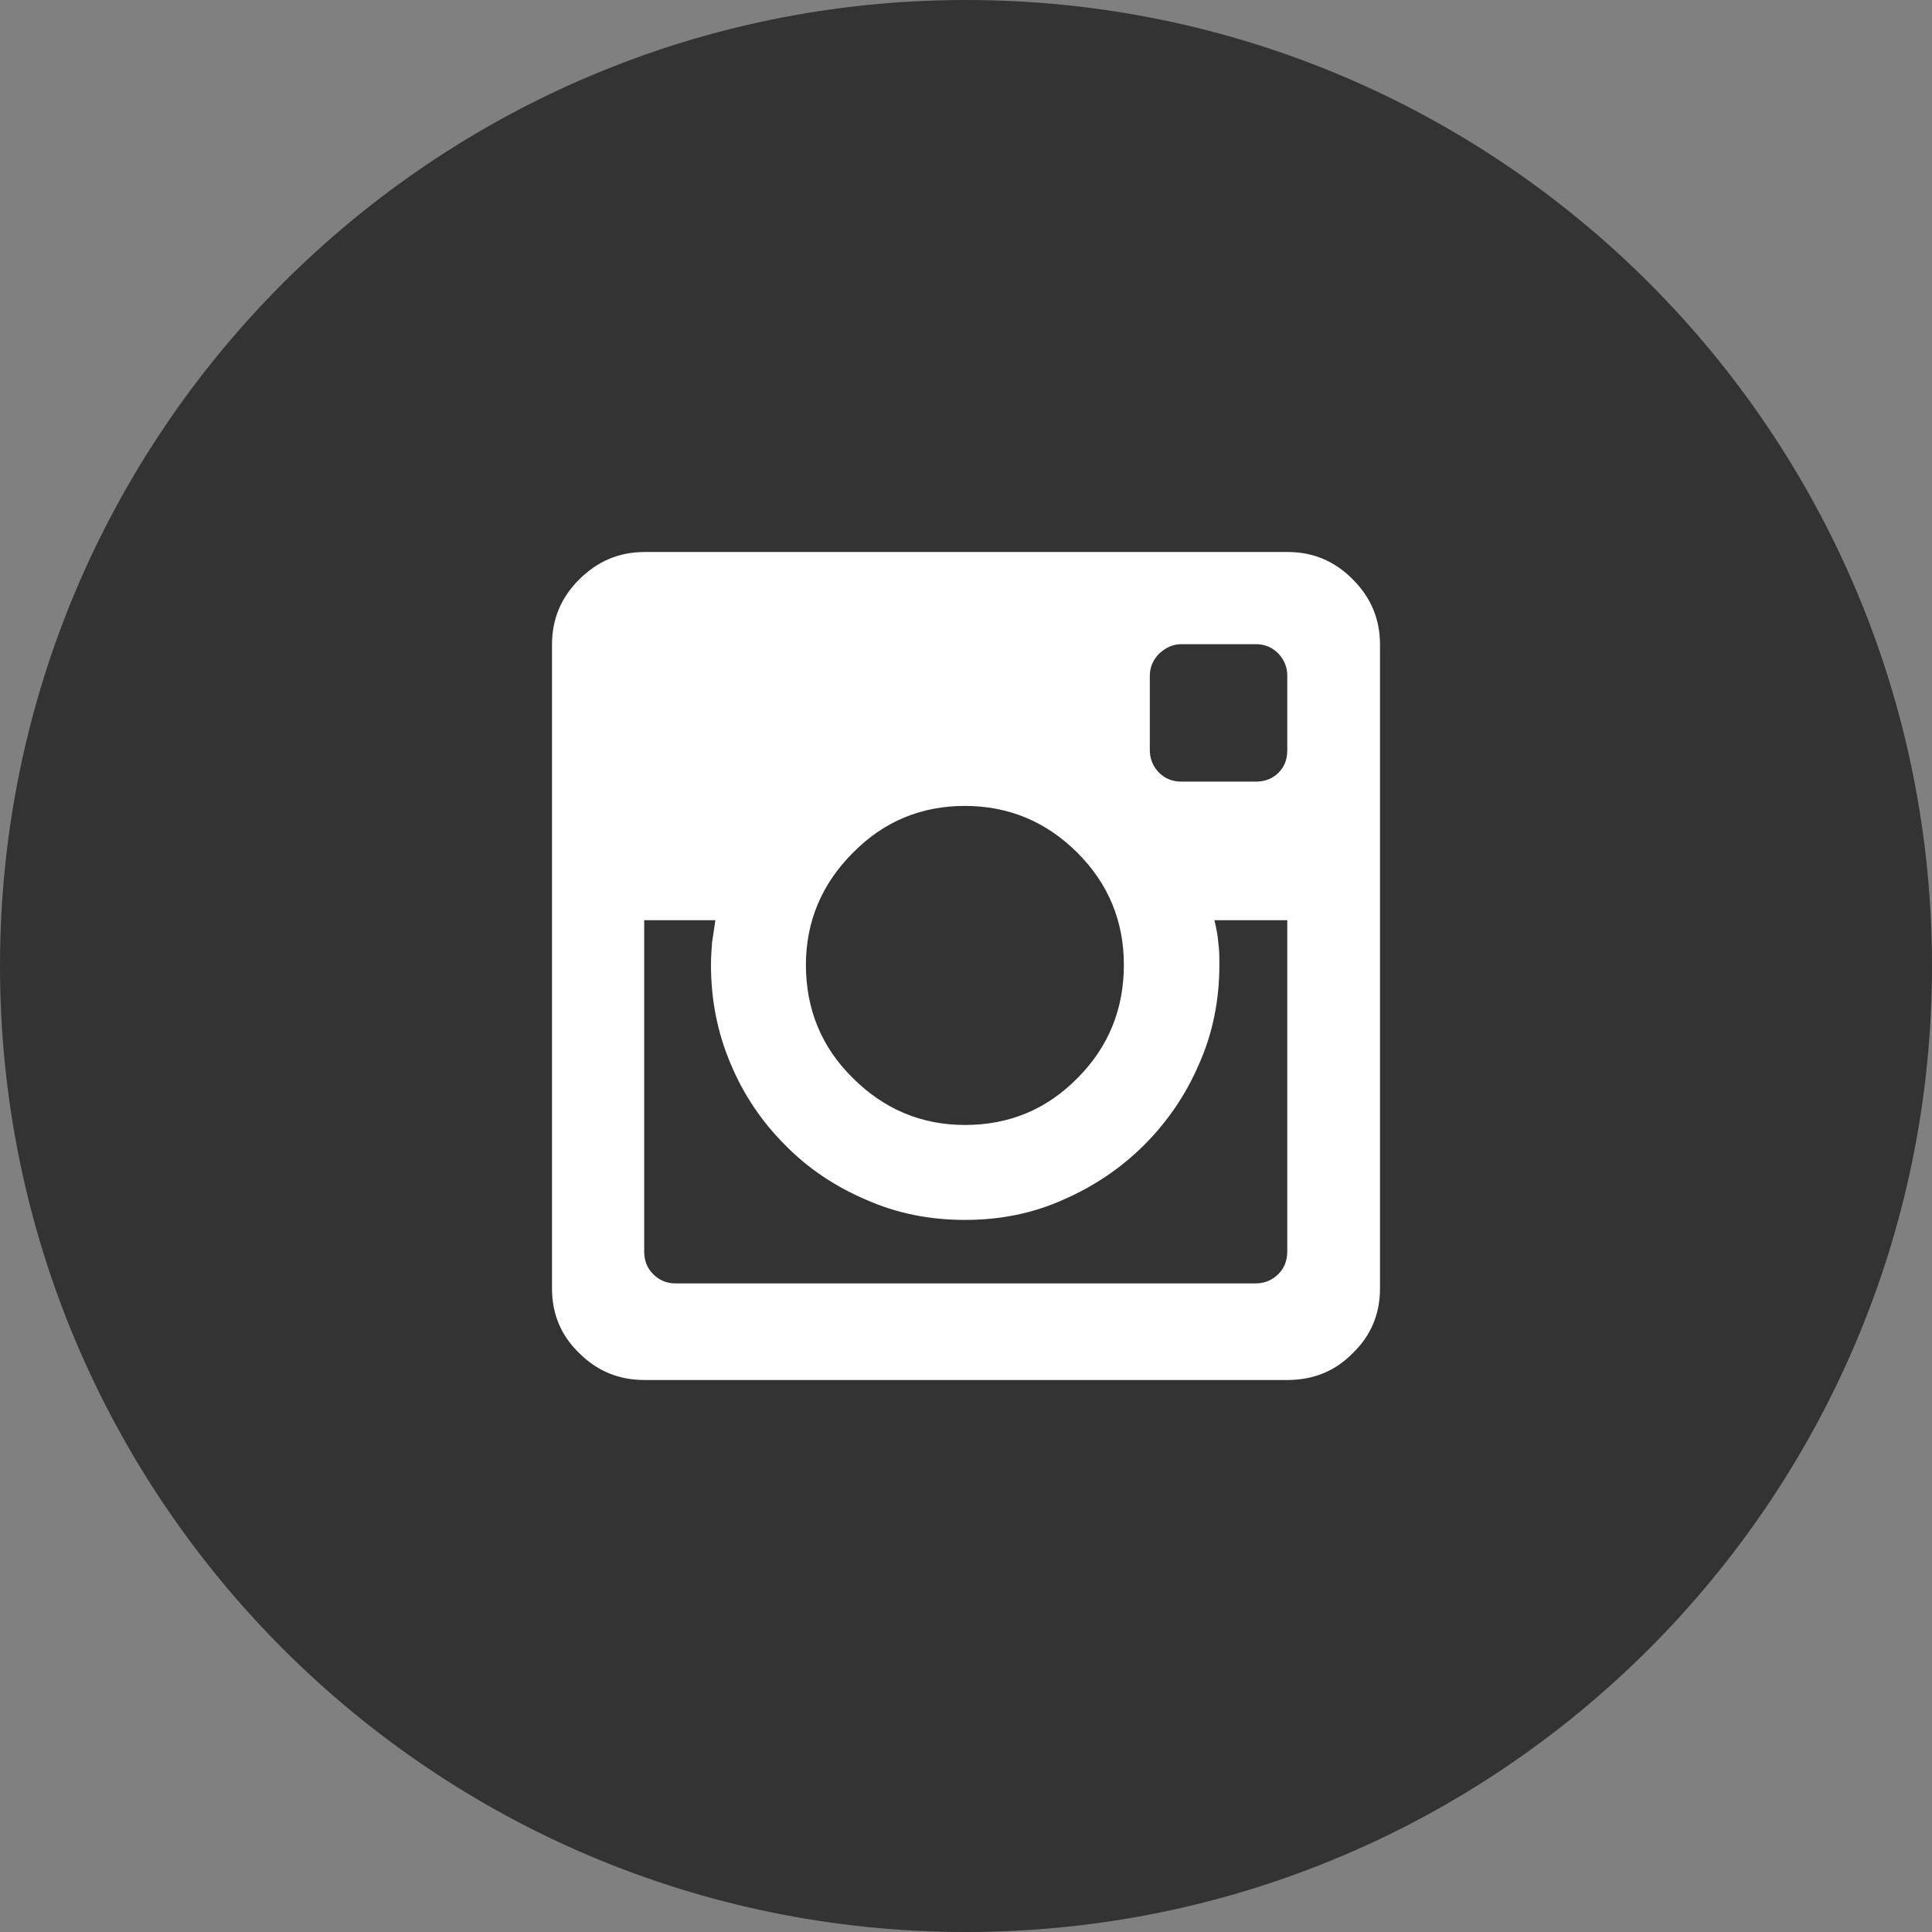 <svg version="1.1" xmlns="http://www.w3.org/2000/svg" xmlns:xlink="http://www.w3.org/1999/xlink" x="0px" y="0px" width="35px"
	 height="35px" viewBox="0 0 35 35" style="enable-background:new 0 0 35 35;" xml:space="preserve">
<rect x="0" y="0" width="35" height="35" fill="#808080" stroke="none"/>
<style type="text/css">
	.st0{fill-opacity:0.6;}
	.st1{fill:#FFFFFF;}
</style>
<defs>
</defs>
<g>
	<g>
		<path class="st0" d="M17.5,0C7.84,0,0,7.84,0,17.5S7.84,35,17.5,35S35,27.16,35,17.5S27.17,0,17.5,0z"/>
	</g>
	<g>
		<g>
			<path class="st1" d="M24.51,10.5c0.33,0.33,0.49,0.72,0.49,1.18v11.66c0,0.46-0.16,0.85-0.49,1.17C24.19,24.84,23.79,25,23.32,25
				H11.68c-0.47,0-0.86-0.16-1.19-0.49C10.16,24.19,10,23.8,10,23.34V11.68c0-0.46,0.16-0.85,0.49-1.18c0.33-0.33,0.72-0.5,1.19-0.5
				h11.65C23.79,10,24.19,10.17,24.51,10.5z M17.48,22.1c-0.64,0-1.24-0.12-1.8-0.37c-0.56-0.24-1.05-0.57-1.46-0.99
				c-0.42-0.42-0.75-0.91-0.98-1.46c-0.24-0.56-0.36-1.16-0.36-1.8c0-0.14,0.01-0.28,0.02-0.41c0.02-0.14,0.04-0.27,0.06-0.4h-1.29
				v6c0,0.16,0.05,0.3,0.16,0.41c0.11,0.11,0.24,0.17,0.41,0.17h10.51c0.16,0,0.3-0.06,0.41-0.17c0.11-0.11,0.16-0.25,0.16-0.41v-6
				h-1.32c0.03,0.13,0.06,0.26,0.07,0.4c0.02,0.14,0.02,0.27,0.02,0.41c0,0.64-0.12,1.24-0.37,1.8c-0.24,0.56-0.58,1.05-0.99,1.46
				c-0.42,0.42-0.91,0.75-1.46,0.99C18.72,21.98,18.12,22.1,17.48,22.1z M14.6,17.48c0,0.8,0.28,1.49,0.85,2.05
				c0.56,0.56,1.24,0.85,2.03,0.85c0.8,0,1.48-0.28,2.04-0.85c0.56-0.56,0.84-1.25,0.84-2.05c0-0.79-0.28-1.47-0.84-2.03
				c-0.56-0.56-1.24-0.85-2.04-0.85c-0.79,0-1.47,0.28-2.03,0.85C14.89,16.01,14.6,16.69,14.6,17.48z M22.75,14.16
				c0.16,0,0.3-0.05,0.41-0.16c0.11-0.11,0.16-0.24,0.16-0.41v-1.35c0-0.15-0.05-0.28-0.16-0.4c-0.11-0.11-0.24-0.17-0.41-0.17H21.4
				c-0.15,0-0.28,0.06-0.4,0.17c-0.11,0.11-0.17,0.25-0.17,0.4v1.35c0,0.16,0.06,0.3,0.17,0.41c0.11,0.11,0.25,0.16,0.4,0.16H22.75z
				"/>
		</g>
	</g>
</g>
</svg>

